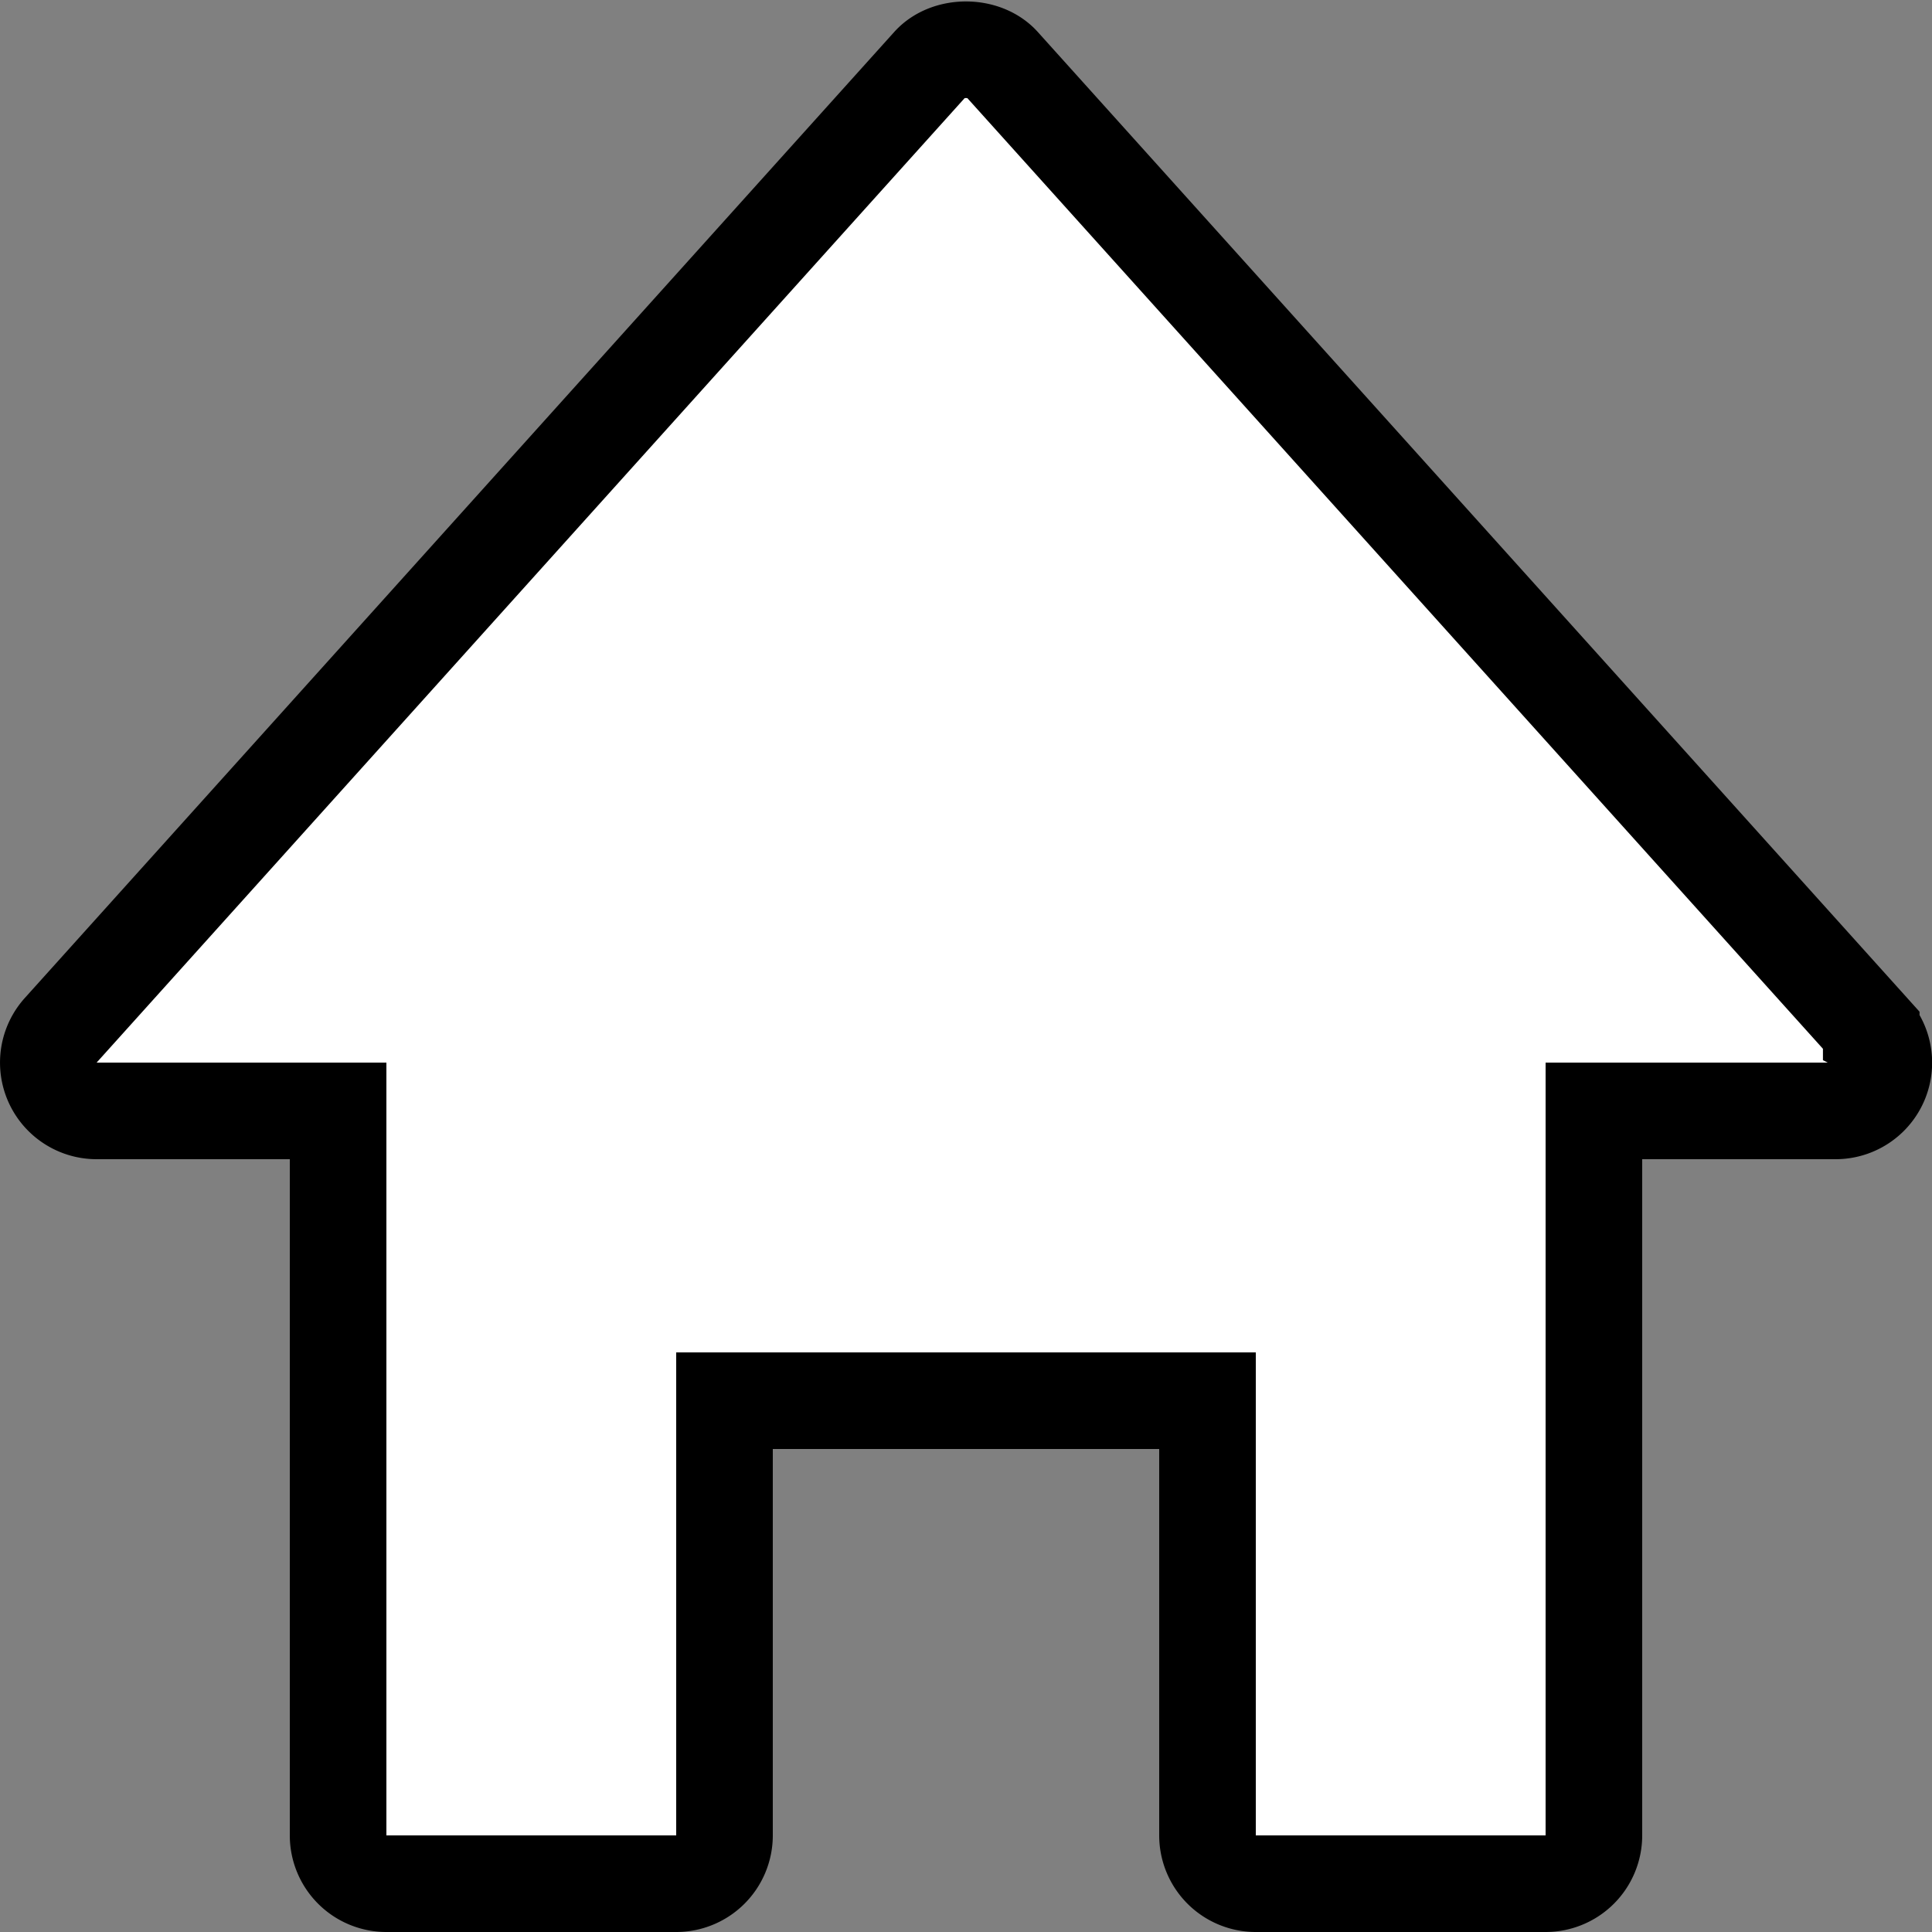 <svg xmlns="http://www.w3.org/2000/svg" width="20" height="20" fill="none"><rect width="100%" height="100%" fill="#808080" stroke="none"/><path fill="#fff" stroke="#000" d="m19.371 10.666.002.001a.499.499 0 0 1-.371.833H16.5V19a.5.5 0 0 1-.5.5h-3a.5.5 0 0 1-.5-.5v-4.5h-5V19a.5.5 0 0 1-.5.5H4a.5.5 0 0 1-.5-.5v-7.5H1a.5.5 0 0 1-.371-.835l9-10c.18-.2.561-.2.742 0l9 10Z"/></svg>